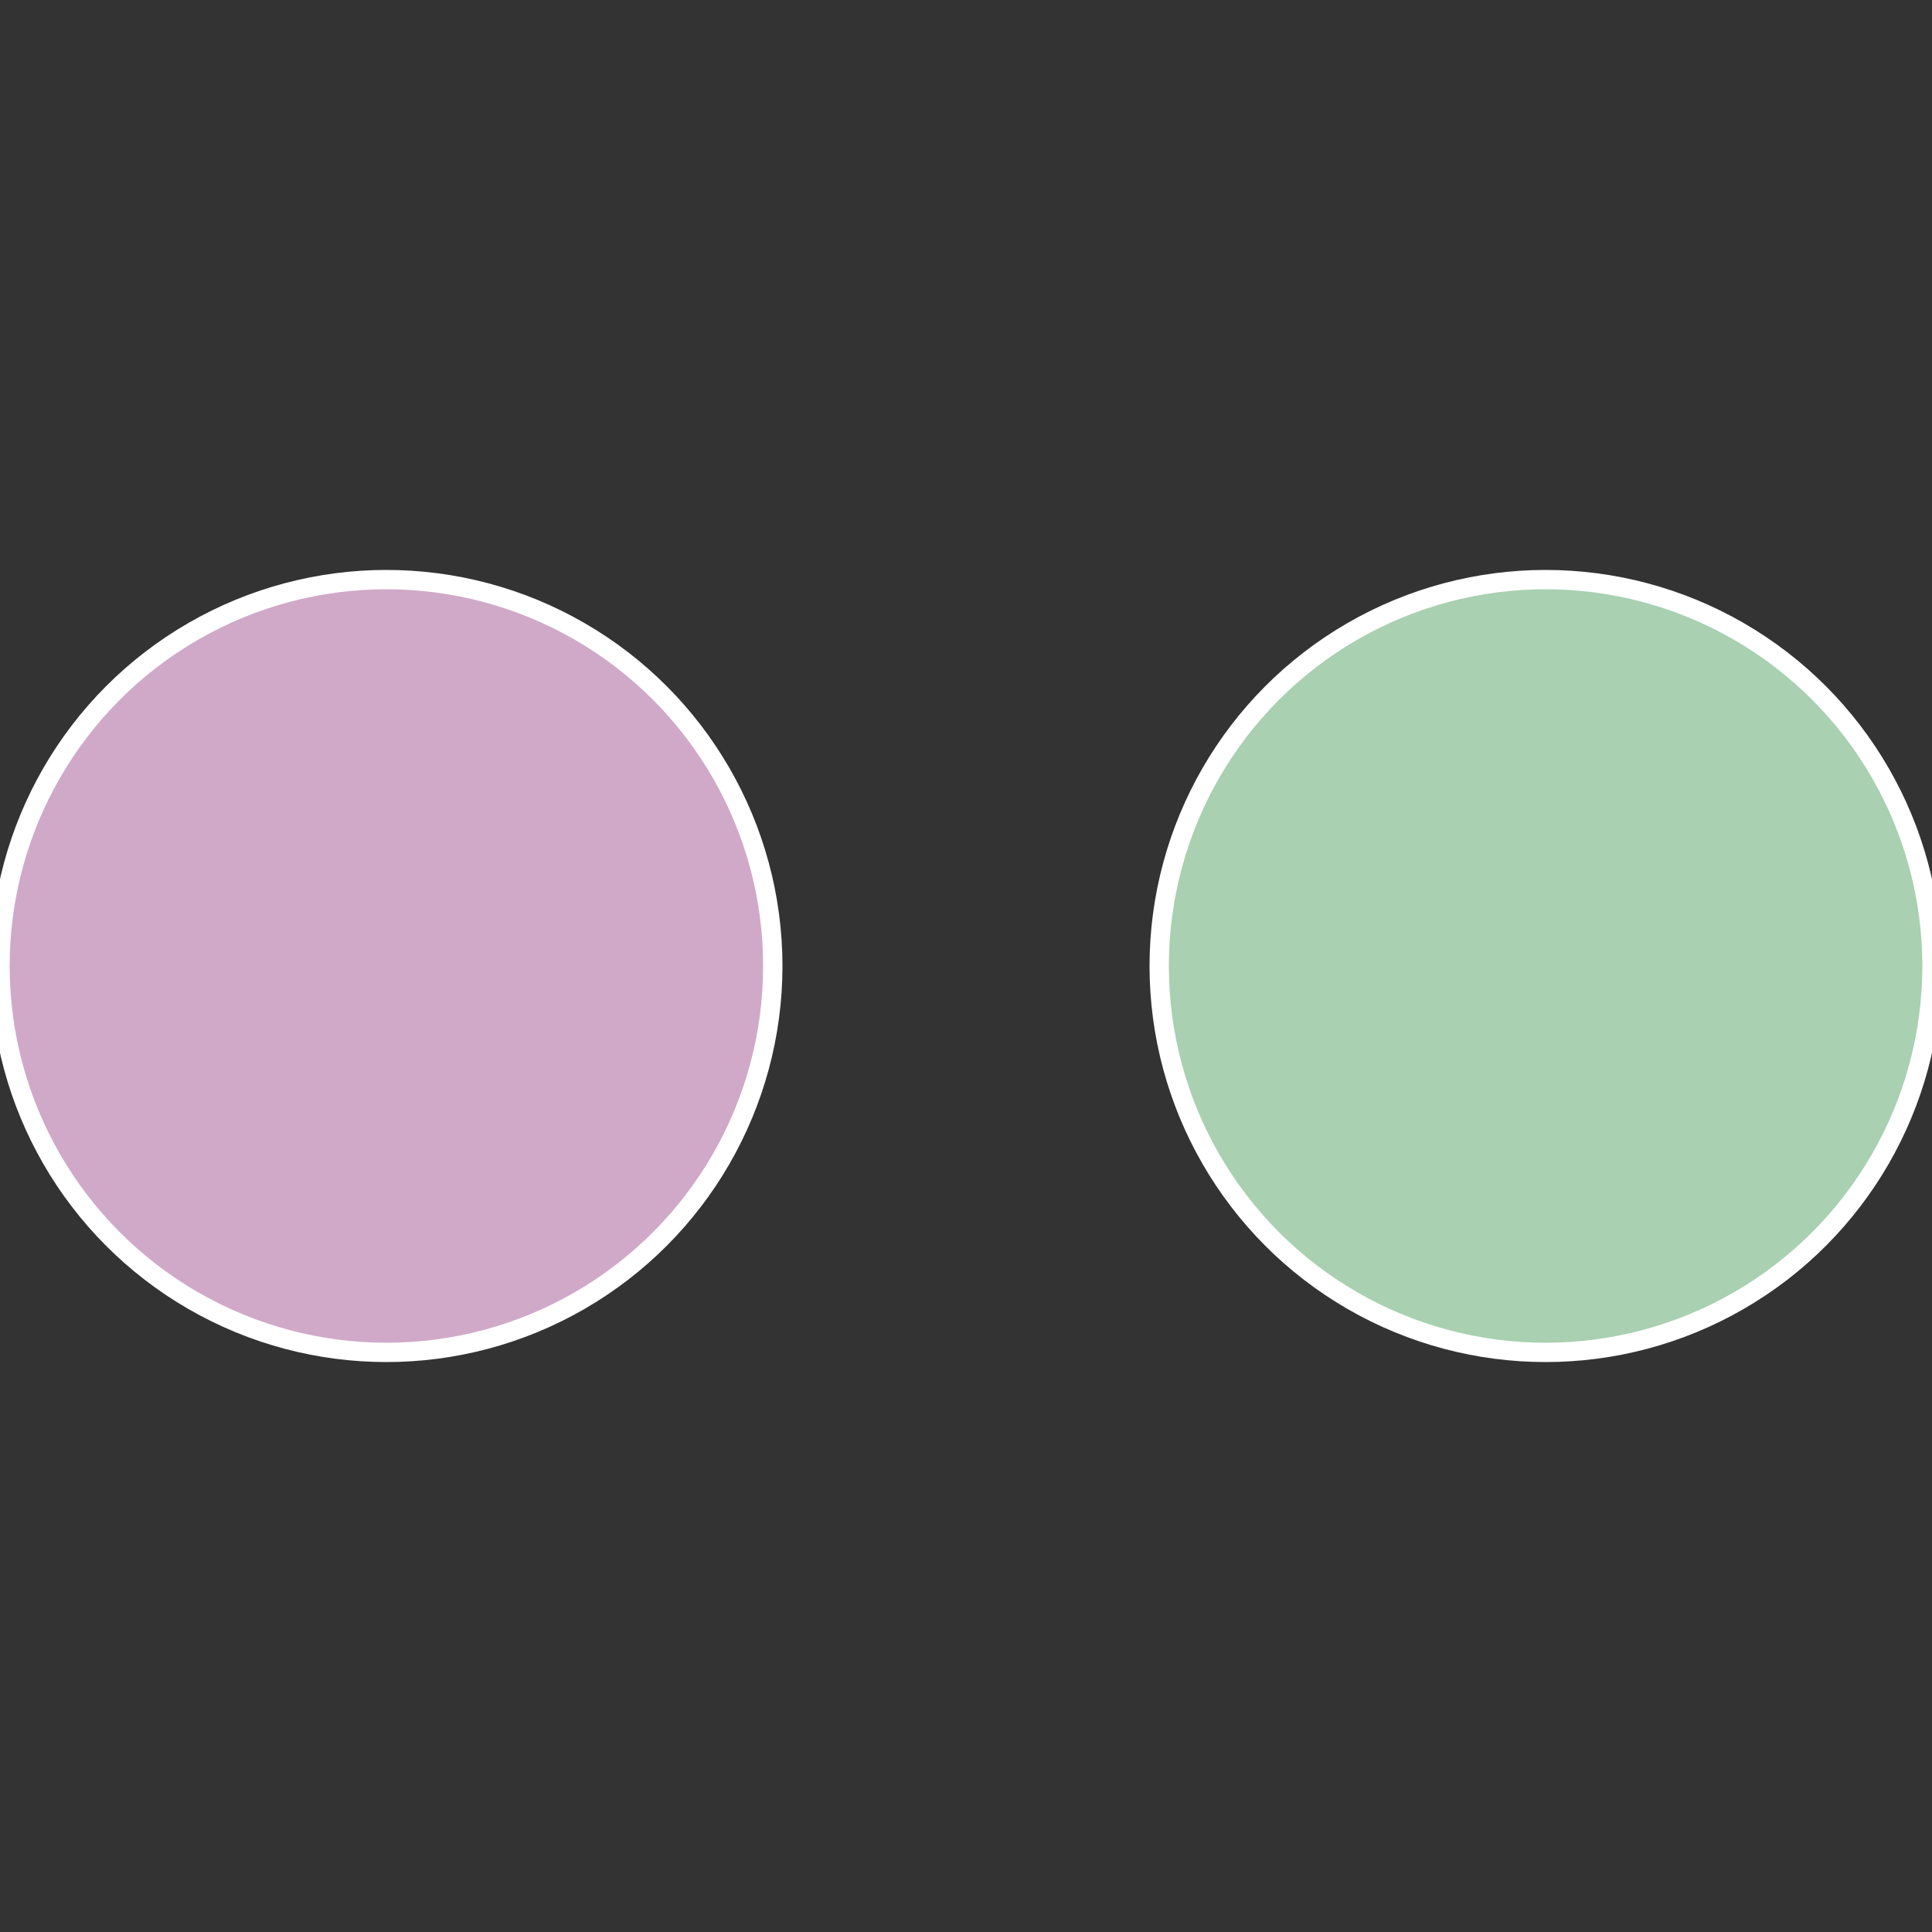 <?xml version="1.0" standalone="no"?>
<svg width="500" height="500" viewBox="-1 -1 2 2" xmlns="http://www.w3.org/2000/svg">
 
                <rect x="-1" y="-1" width="2" height="2" fill="#333333" stroke="none"/>
 
                <circle cx="0.6" cy="0" r="0.4" fill="#a9d0b1" stroke="#fff" stroke-width="1%" />
             
                <circle cx="-0.6" cy="7.3478807948841E-17" r="0.4" fill="#d0a9c8" stroke="#fff" stroke-width="1%" />
            </svg>
